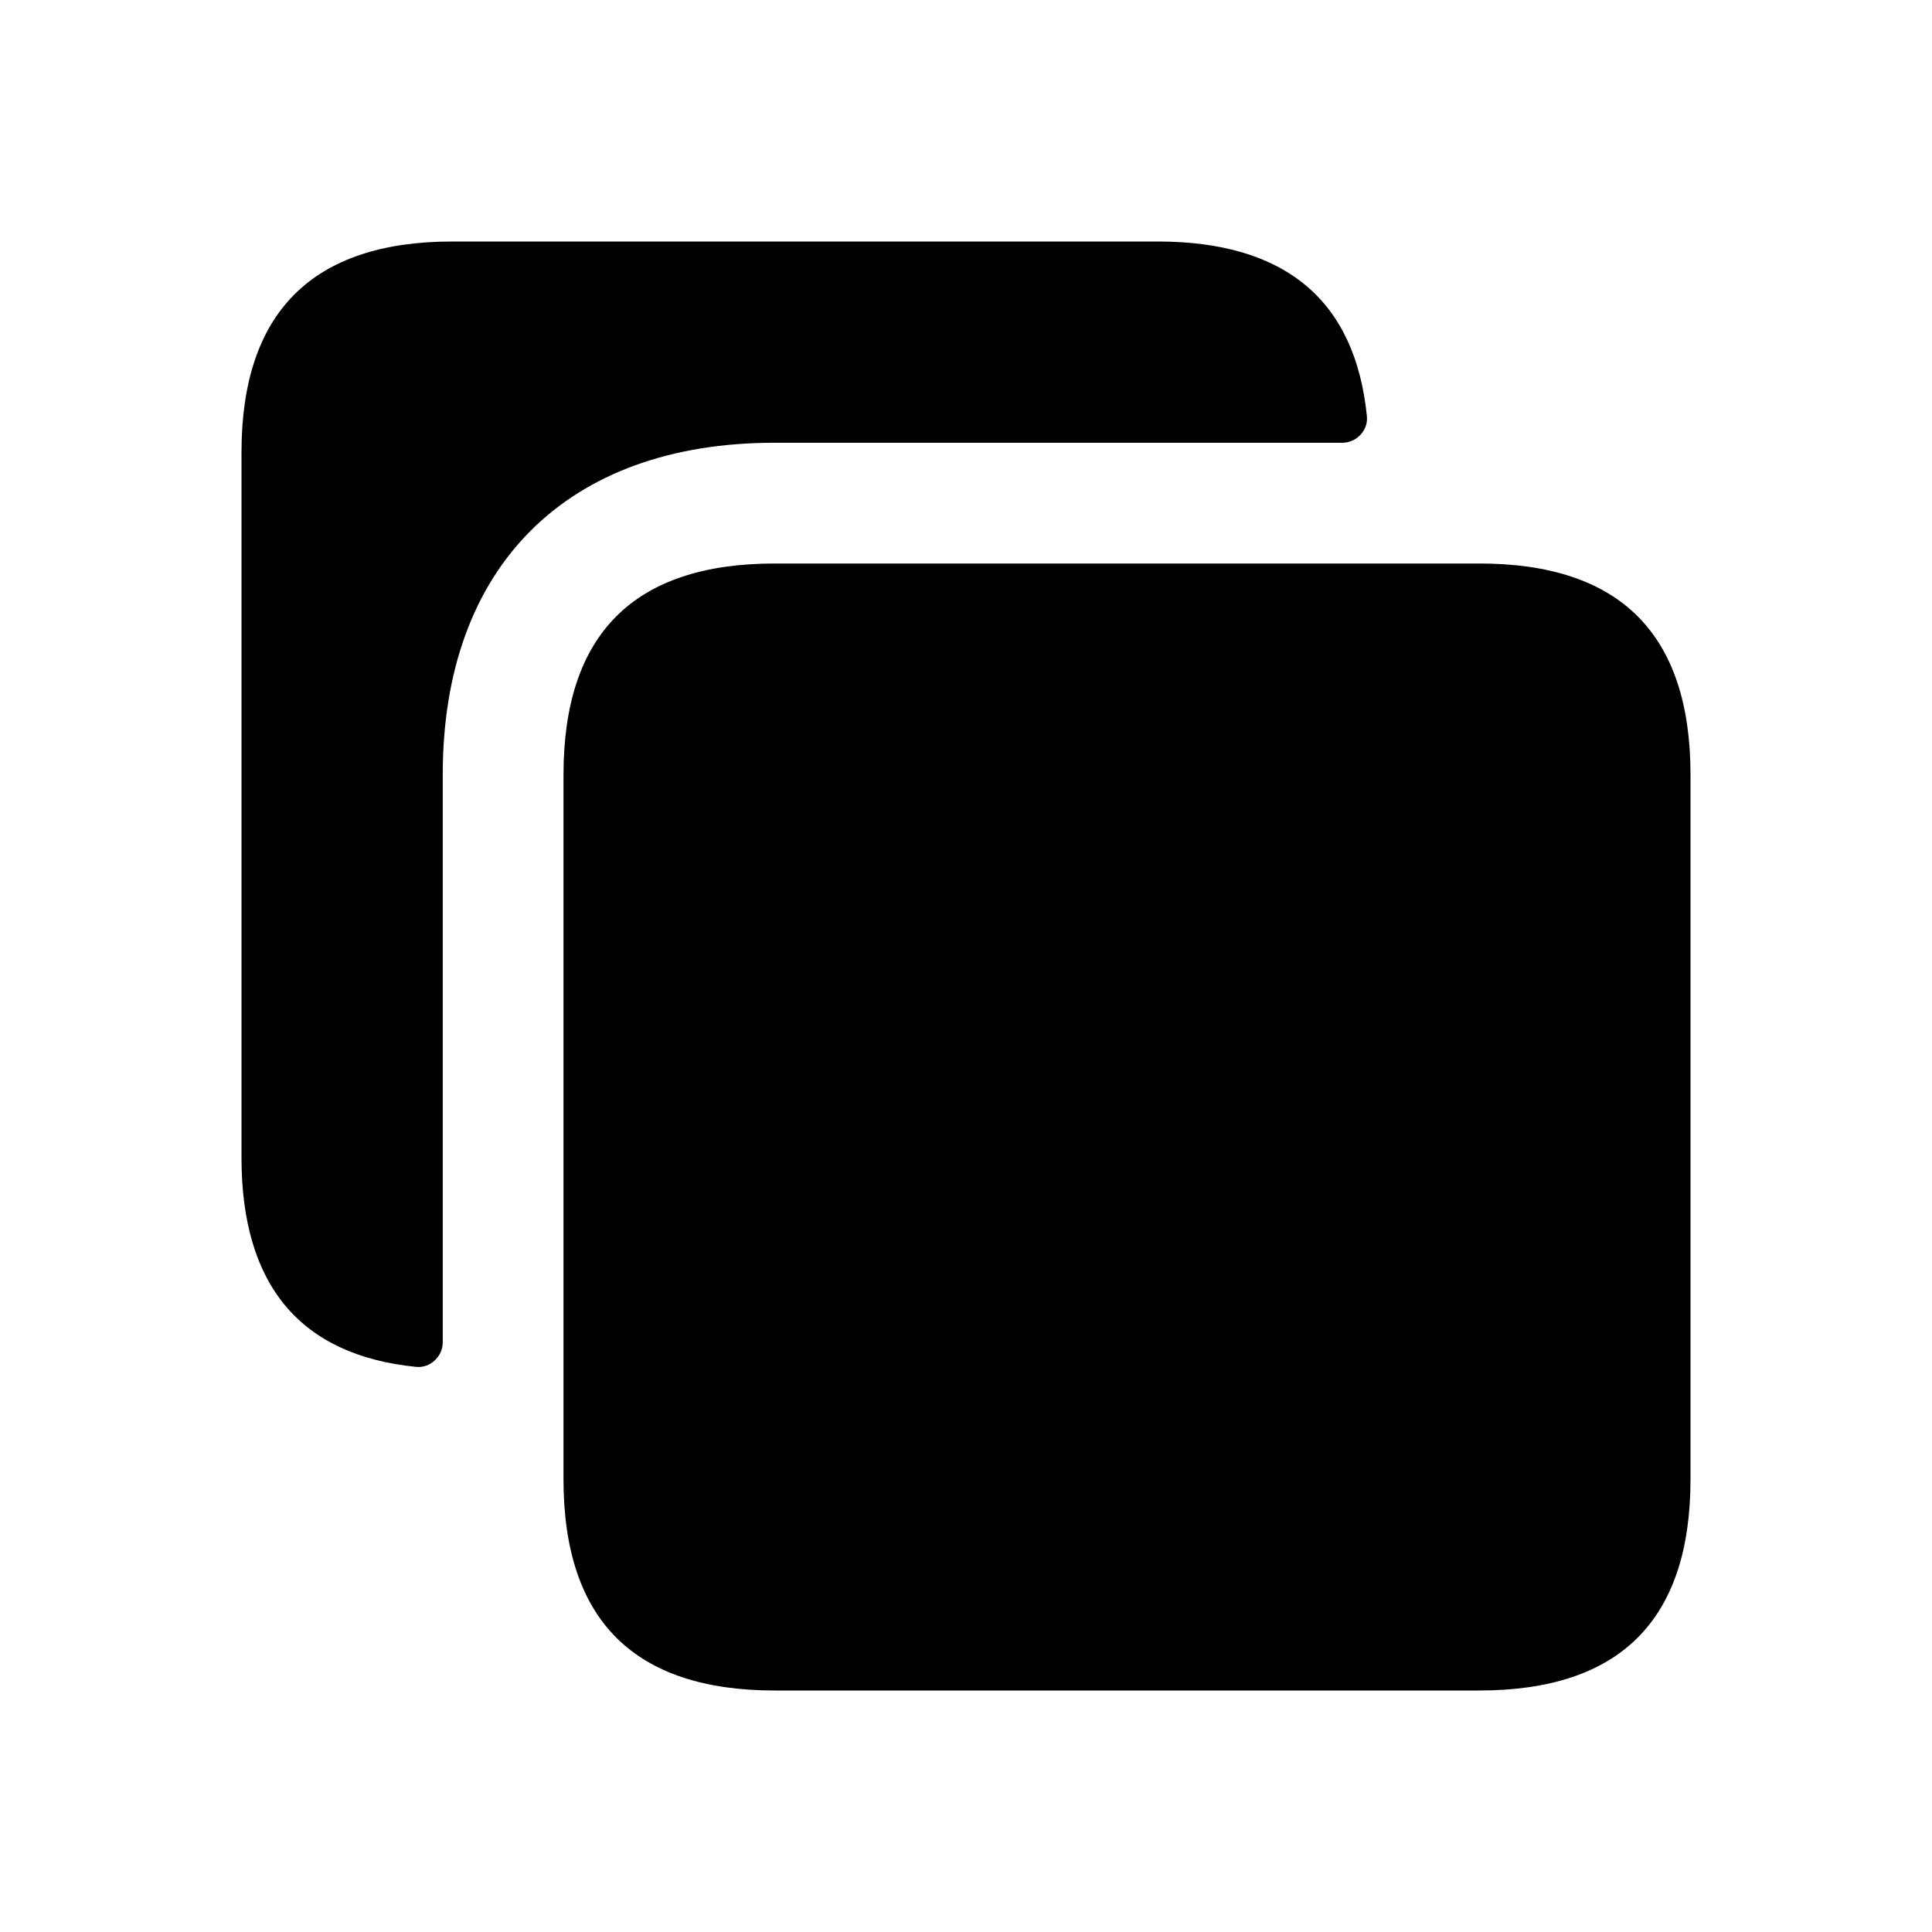 <svg width="24" height="24" viewBox="0 0 24 24" fill="none" xmlns="http://www.w3.org/2000/svg">
<path d="M9.62 5.5C7.04 5.5 5.5 7.04 5.5 9.62V16.675C5.5 16.85 5.345 16.997 5.171 16.98C3.729 16.836 3 15.964 3 14.38V5.62C3 3.88 3.88 3 5.62 3H14.38C15.964 3 16.836 3.729 16.98 5.171C16.998 5.345 16.851 5.5 16.676 5.5H9.62ZM18.375 7H17H9.625C7.875 7 7 7.875 7 9.625V17V18.375C7 20.125 7.875 21 9.625 21H18.375C20.125 21 21 20.125 21 18.375V9.625C21 7.875 20.125 7 18.375 7Z" fill="black"/>
</svg>
